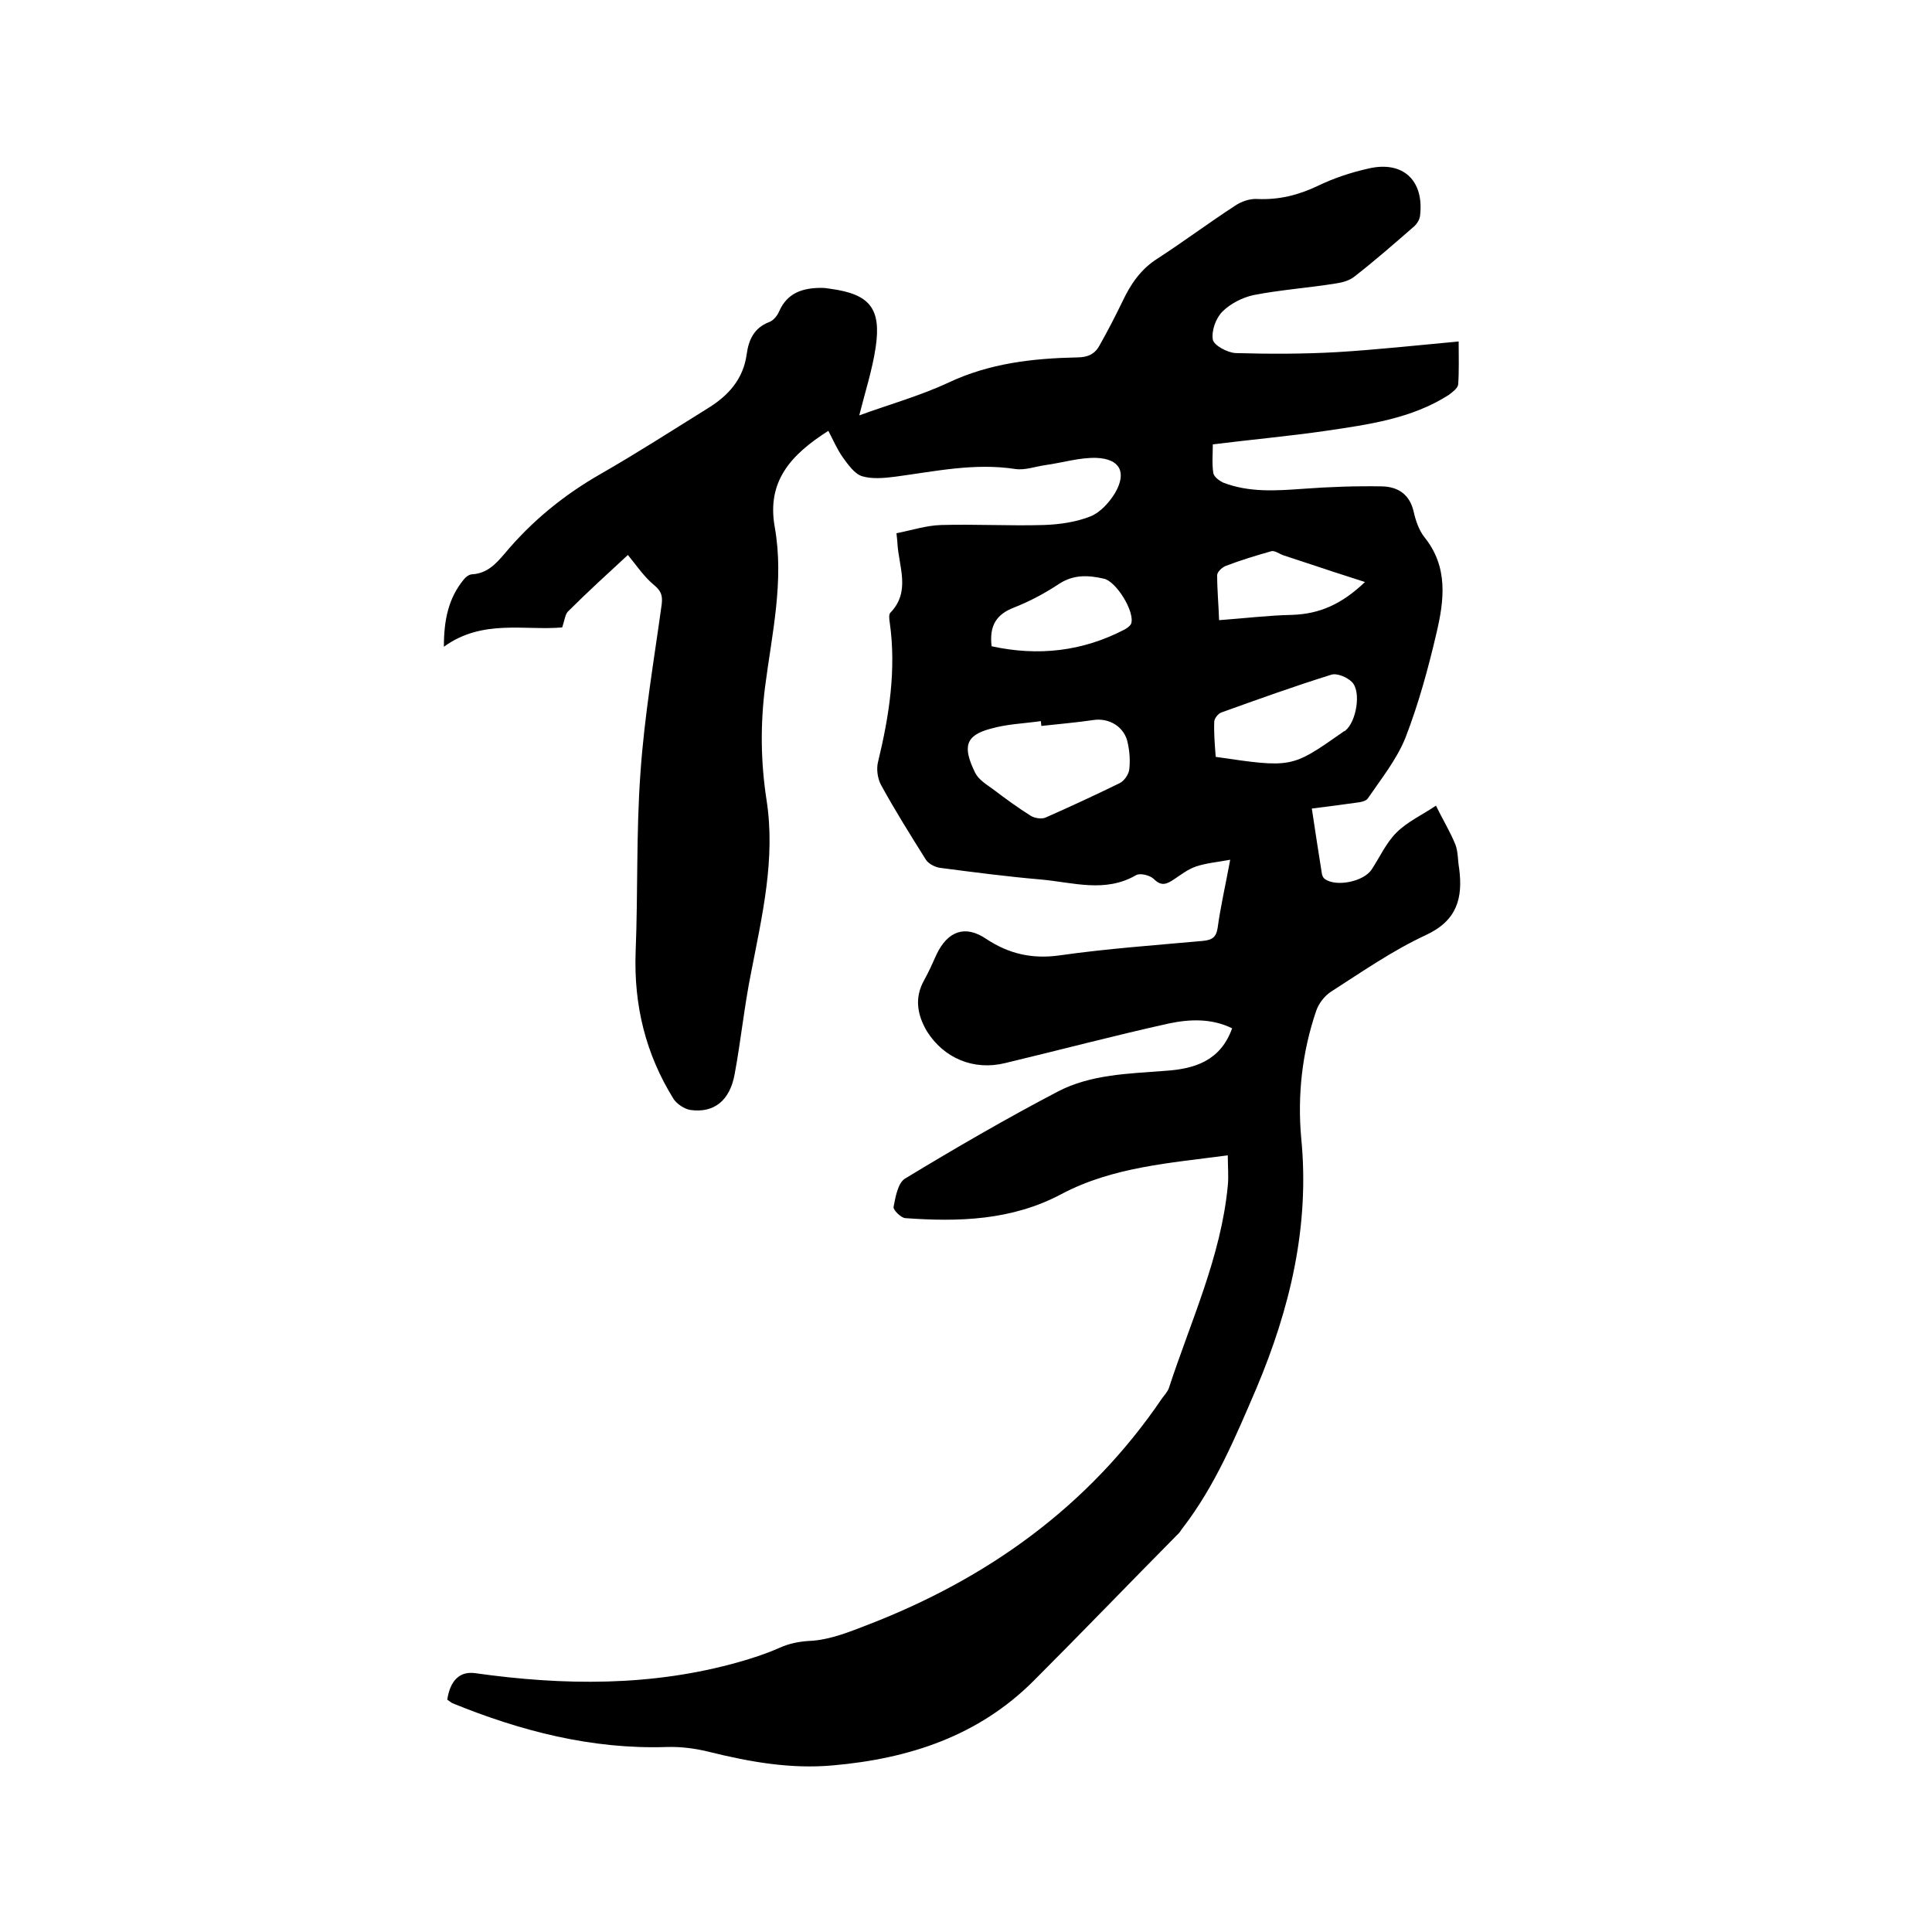 <svg enable-background="new 0 0 400 400" viewBox="0 0 400 400" xmlns="http://www.w3.org/2000/svg"><path d="m92.6 351.9c.6-4 2.6-5.9 5.7-5.5 18.4 2.6 36.7 2.8 54.7-2.3 2.8-.8 5.6-1.7 8.3-2.9 2.2-1 4.4-1.4 6.9-1.5 3.8-.3 7.6-1.8 11.2-3.2 25-9.6 46-24.6 61.2-47 .5-.7 1.1-1.3 1.4-2.1 4.5-13.8 10.8-27.2 12.2-41.9.2-2 0-4 0-6.3-12 1.6-23.8 2.4-34.4 8-10.3 5.5-21.3 5.8-32.4 5-.9-.1-2.5-1.7-2.4-2.3.4-2.1.9-5 2.4-5.9 10.4-6.3 20.9-12.4 31.6-18 6.9-3.6 14.7-3.7 22.3-4.3 6.1-.4 11.4-2.1 13.8-8.8-4.3-2.1-8.8-1.9-13.1-1-11.3 2.5-22.6 5.5-33.9 8.2-6.5 1.6-12.7-1-16.2-6.6-2-3.4-2.6-6.9-.6-10.5 1-1.8 1.8-3.6 2.6-5.4 2.3-4.8 5.9-6.2 10.3-3.2 4.7 3.1 9.5 4.2 15.2 3.4 9.8-1.4 19.8-2.1 29.7-3 1.8-.2 2.7-.7 3-2.7.6-4.4 1.6-8.7 2.6-14.1-2.7.5-5 .7-7.1 1.4-1.7.6-3.1 1.7-4.6 2.7-1.4.9-2.5 1.5-4.1-.1-.8-.8-2.9-1.3-3.7-.8-6.4 3.7-13 1.5-19.6.9-7-.6-13.9-1.5-20.8-2.4-1.1-.1-2.5-.8-3.1-1.7-3.2-5.1-6.4-10.2-9.3-15.5-.7-1.3-1-3.3-.6-4.8 2.3-9.5 3.8-19.1 2.4-28.9-.1-.6-.2-1.5.1-1.9 4.3-4.4 1.8-9.5 1.5-14.4 0-.5-.1-1-.2-2.1 3.1-.6 6.1-1.6 9.2-1.7 7.1-.2 14.2.2 21.2 0 3.3-.1 6.8-.6 9.8-1.8 2-.8 3.9-2.9 5.1-4.9 2.4-4.2 1-7-3.9-7.2-3.5-.1-7 1-10.6 1.5-2.1.3-4.2 1.1-6.2.8-8.5-1.3-16.6.5-24.9 1.6-2.3.3-4.8.5-6.8-.1-1.6-.5-2.9-2.4-4-3.9-1.2-1.7-2-3.6-3-5.5-7.7 4.9-12.8 10.4-11.1 19.9 2 11.2-.6 22.2-2 33.1-1 7.9-.9 15.6.3 23.4 1.9 12.2-.9 23.9-3.2 35.8-1.4 6.9-2.1 14-3.4 21-1 5.5-4.3 8.1-9.2 7.4-1.2-.2-2.7-1.2-3.4-2.2-5.8-9.3-8.3-19.4-7.9-30.5.5-12.4.1-24.8 1-37.1.8-11.7 2.8-23.3 4.4-34.9.2-1.8-.1-2.7-1.5-3.9-2.1-1.7-3.7-4.1-5.5-6.3-4 3.7-8.3 7.6-12.4 11.7-.6.6-.7 1.8-1.2 3.3-7.7.7-16.5-1.8-24.5 4 0-5.7 1-10.1 4.1-13.9.4-.5 1.1-1.1 1.8-1.1 3.1-.2 4.9-2.2 6.7-4.3 5.6-6.7 12.2-12.1 19.9-16.5 7.5-4.3 14.8-9 22.2-13.6 4.2-2.6 7.3-6 8-11.2.4-2.9 1.5-5.4 4.6-6.6.9-.3 1.7-1.3 2.1-2.2 1.7-3.9 4.9-4.9 8.8-4.9.6 0 1.3.1 1.9.2 8 1.1 10.5 4 9.3 12.1-.7 4.7-2.2 9.3-3.4 14.1 6-2.2 12.5-4 18.5-6.8 8.5-4 17.4-5 26.5-5.2 2.2 0 3.7-.6 4.7-2.4 1.7-3 3.3-6.1 4.8-9.2 1.7-3.6 3.8-6.7 7.3-8.9 5.4-3.5 10.6-7.4 16-10.9 1.3-.9 3.1-1.5 4.6-1.4 4.5.2 8.5-.8 12.5-2.7 3.3-1.6 6.9-2.8 10.5-3.6 7.2-1.7 11.6 2.5 10.7 9.8-.1.9-.8 1.9-1.6 2.5-3.9 3.4-7.8 6.8-11.9 10-1.1.9-2.6 1.3-4 1.5-5.6.9-11.4 1.3-17 2.4-2.3.5-4.8 1.8-6.4 3.4-1.4 1.4-2.3 4-2 5.8.2 1.2 3 2.7 4.7 2.8 7 .2 14.1.2 21.1-.2 8.2-.5 16.4-1.4 25.1-2.2 0 3.2.1 6.1-.1 8.9-.1.8-1.2 1.6-2 2.2-7.7 4.9-16.6 6.1-25.4 7.4-7.6 1.1-15.3 1.8-23.4 2.8 0 2-.2 4 .1 5.9.1.8 1.2 1.6 2 2 5.4 2.1 11 1.7 16.6 1.3 5.4-.4 10.9-.6 16.4-.5 3.3.1 5.7 1.7 6.5 5.3.4 1.8 1.1 3.8 2.2 5.2 5 6.2 4.1 13.1 2.5 19.9-1.7 7.3-3.7 14.6-6.4 21.6-1.8 4.5-5 8.5-7.8 12.6-.4.6-1.6.8-2.5.9-2.9.4-5.8.8-9.1 1.2.7 4.7 1.4 9.2 2.1 13.6.1.4.3.8.6 1 2.4 1.7 8.1.5 9.7-2 1.7-2.6 3-5.5 5.1-7.6 2.3-2.3 5.4-3.7 8.2-5.6 1.3 2.7 2.9 5.3 4 8 .6 1.5.5 3.3.8 5 .8 6.1-.4 10.8-6.9 13.8-6.9 3.2-13.2 7.6-19.6 11.7-1.4.9-2.6 2.5-3.1 4-2.9 8.5-3.9 17.4-3.1 26.3 1.8 18.2-2.3 35.3-9.3 51.9-4.3 10-8.5 20.1-15.2 28.8-.4.5-.7 1.1-1.2 1.5-9.9 10-19.7 20.2-29.7 30.2-11.4 11.4-25.7 16.1-41.5 17.5-8.8.8-17.2-.7-25.7-2.8-2.8-.7-5.8-1.1-8.8-1-15.5.5-30.2-3.3-44.4-9.1-.3-.2-.7-.5-1-.7zm123-201.6c0-.3-.1-.7-.1-1-3.5.5-7.1.6-10.5 1.6-5.2 1.4-5.7 3.8-3.1 9.1.7 1.4 2.3 2.4 3.7 3.4 2.5 1.9 5.1 3.8 7.8 5.5.8.5 2.2.7 3 .4 5.2-2.3 10.4-4.7 15.5-7.2.9-.5 1.8-1.8 1.9-2.8.2-1.7.1-3.6-.3-5.4-.6-3.4-3.9-5.4-7.3-4.8-3.4.5-7 .8-10.6 1.2zm36.1 6.4c15.7 2.3 15.7 2.3 26-4.9.3-.2.5-.4.8-.5 2.3-1.8 3.4-8.1 1.4-10.1-1-1-3.1-1.9-4.3-1.5-7.7 2.4-15.2 5.1-22.7 7.8-.7.2-1.5 1.3-1.5 1.9-.1 2.3.1 4.7.3 7.3zm-46.4-22.9c9.6 2.1 18.8 1.1 27.6-3.5.5-.3 1.1-.7 1.3-1.2.8-2.4-3.1-8.8-5.7-9.3-3.1-.7-6.1-.9-9.1 1-3 2-6.2 3.7-9.5 5-3.6 1.4-5.1 3.7-4.6 8zm77.3-13.3c-3.3-1.1-6-1.9-8.6-2.8-2.7-.9-5.5-1.8-8.2-2.7-.9-.3-1.8-1-2.5-.9-3.2.9-6.5 1.9-9.6 3.1-.7.3-1.7 1.2-1.7 1.9 0 3.1.3 6.2.4 9.3 5.4-.4 10.3-1 15.2-1.1 5.6-.2 10.2-2.2 15-6.8z"/></svg>